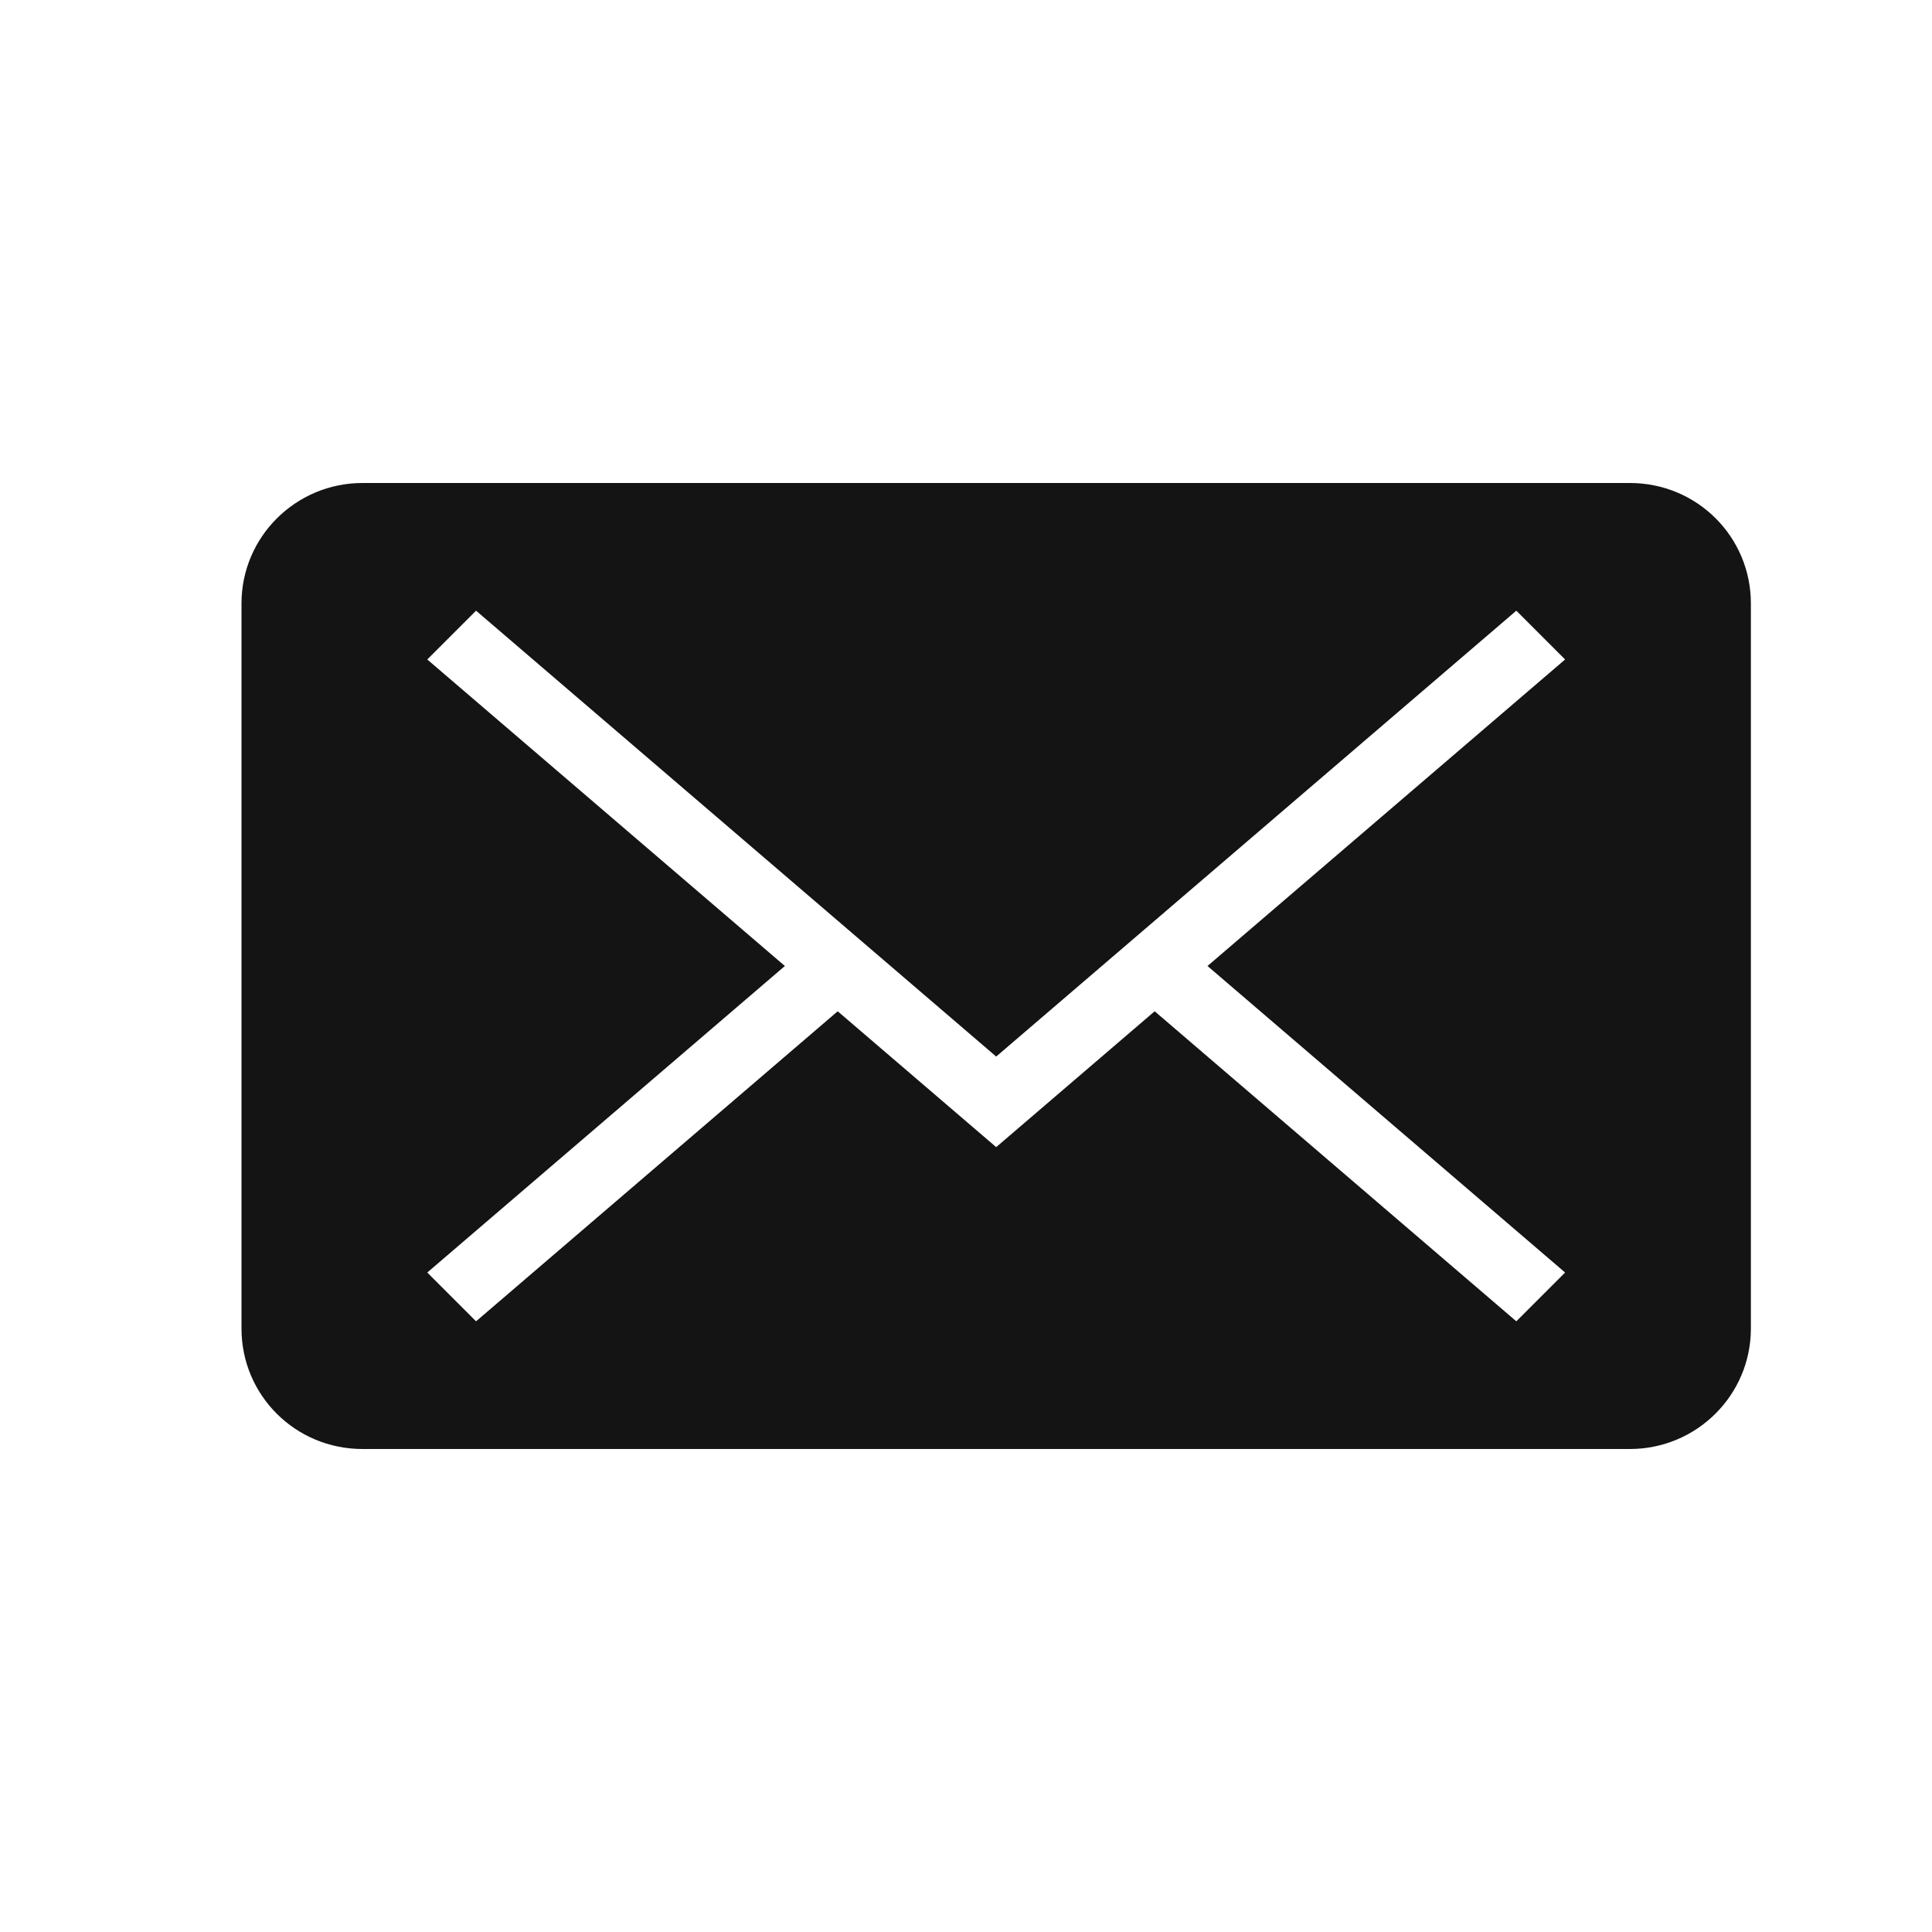 <?xml version="1.0"?>
<svg xmlns="http://www.w3.org/2000/svg" xmlns:sketch="http://www.bohemiancoding.com/sketch/ns" xmlns:xlink="http://www.w3.org/1999/xlink" height="32px" version="1.1" viewBox="0 0 32 32" width="32px"><title/><desc/><defs/><g fill="none" fill-rule="evenodd" id="Page-1" stroke="none" stroke-width="1"><g fill="#157EFB" id="icon-6-mail-envelope-closed"><path d="M25.923,21.077 L20,16 L25.923,10.923 L25.923,10.923 L25.115,10.115 L16.5,17.5 L7.885,10.115 L7.077,10.923 L7.077,10.923 L13,16 L7.077,21.077 L7.077,21.077 L7.885,21.885 L13.875,16.75 L16.5,19 L19.125,16.75 L25.115,21.885 L25.923,21.077 L25.923,21.077 Z M6.004,8 C4.897,8 4,8.895 4,9.994 L4,22.006 C4,23.107 4.89,24 6.004,24 L26.996,24 C28.103,24 29,23.105 29,22.006 L29,9.994 C29,8.893 28.11,8 26.996,8 L6.004,8 L6.004,8 Z" id="mail-envelope-closed" fill="#141414" opacity="1" original-fill="#157efb"/></g></g></svg>
